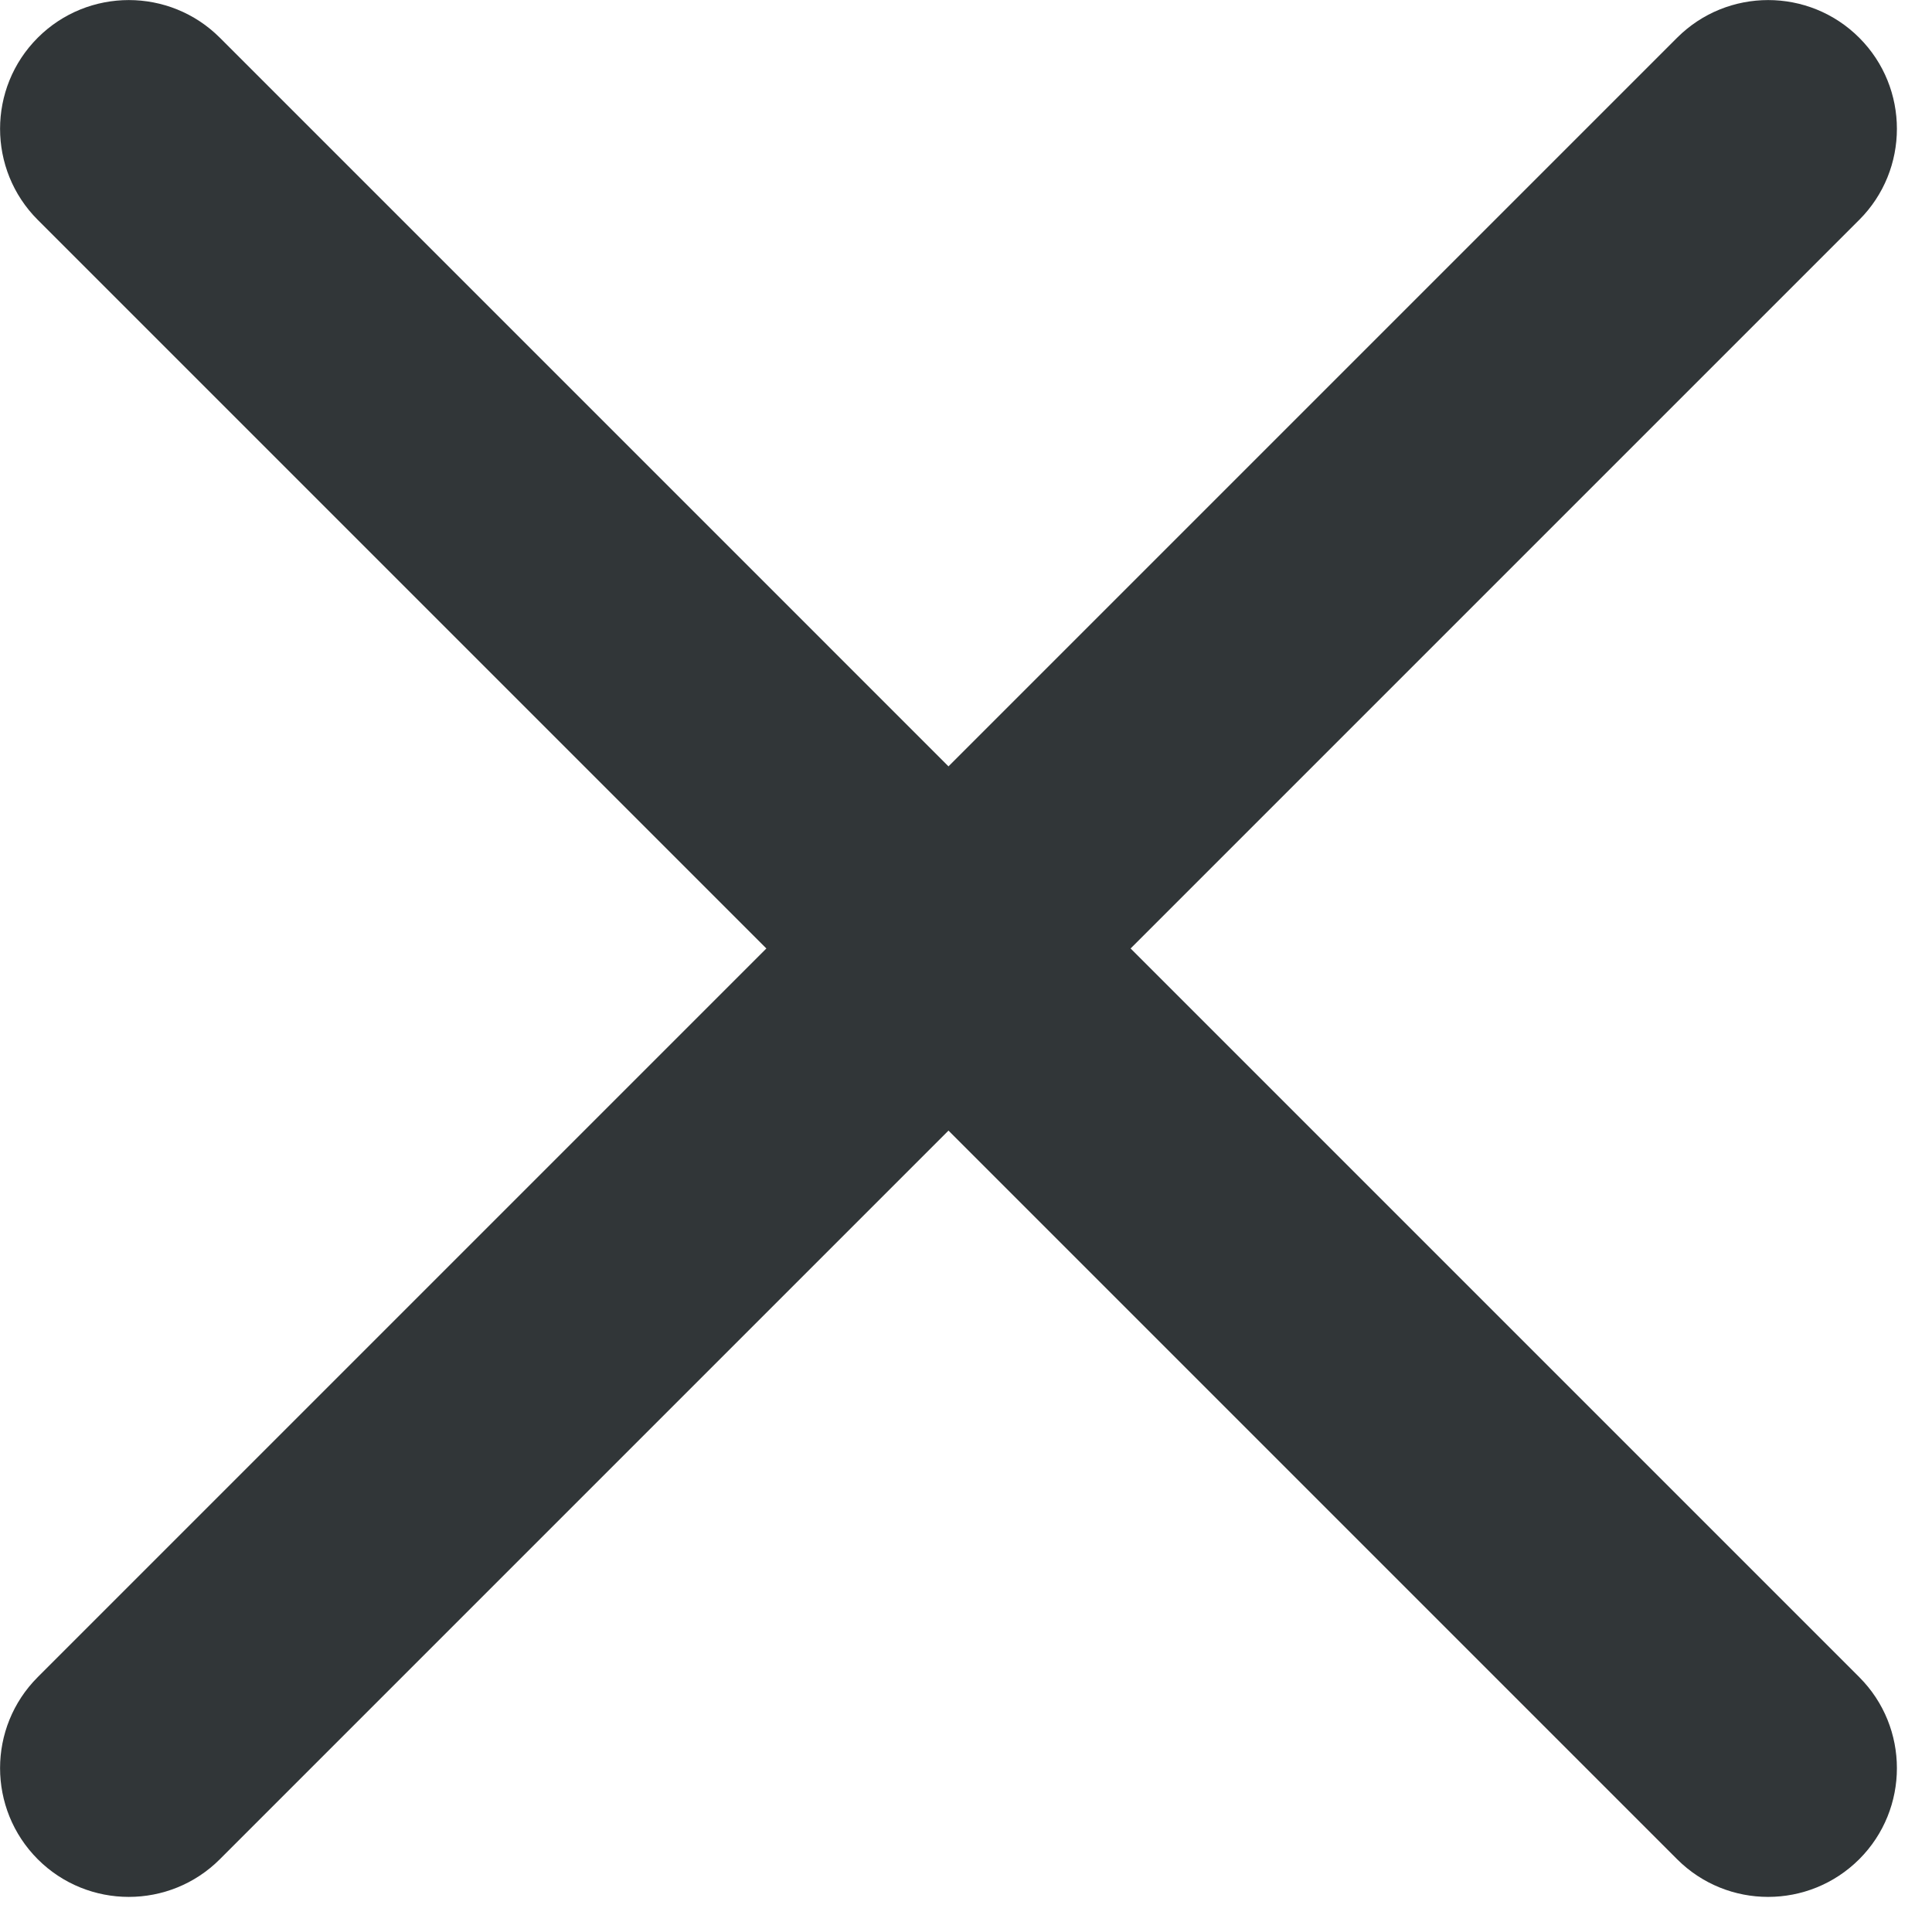 <svg xmlns="http://www.w3.org/2000/svg" width="15" height="15" fill="none" viewBox="0 0 15 15">
    <path fill="#313638" fill-rule="evenodd" d="M.293 14.435c.39.39 1.024.39 1.414 0l5.657-5.657 5.657 5.657c.39.39 1.023.39 1.414 0 .39-.39.39-1.024 0-1.414L8.778 7.364l5.657-5.657c.39-.39.39-1.024 0-1.414-.39-.39-1.024-.39-1.414 0L7.364 5.95 1.707.293c-.39-.39-1.024-.39-1.414 0-.39.39-.39 1.024 0 1.414L5.95 7.364.293 13.021c-.39.39-.39 1.023 0 1.414z" clip-rule="evenodd"/>
</svg>

